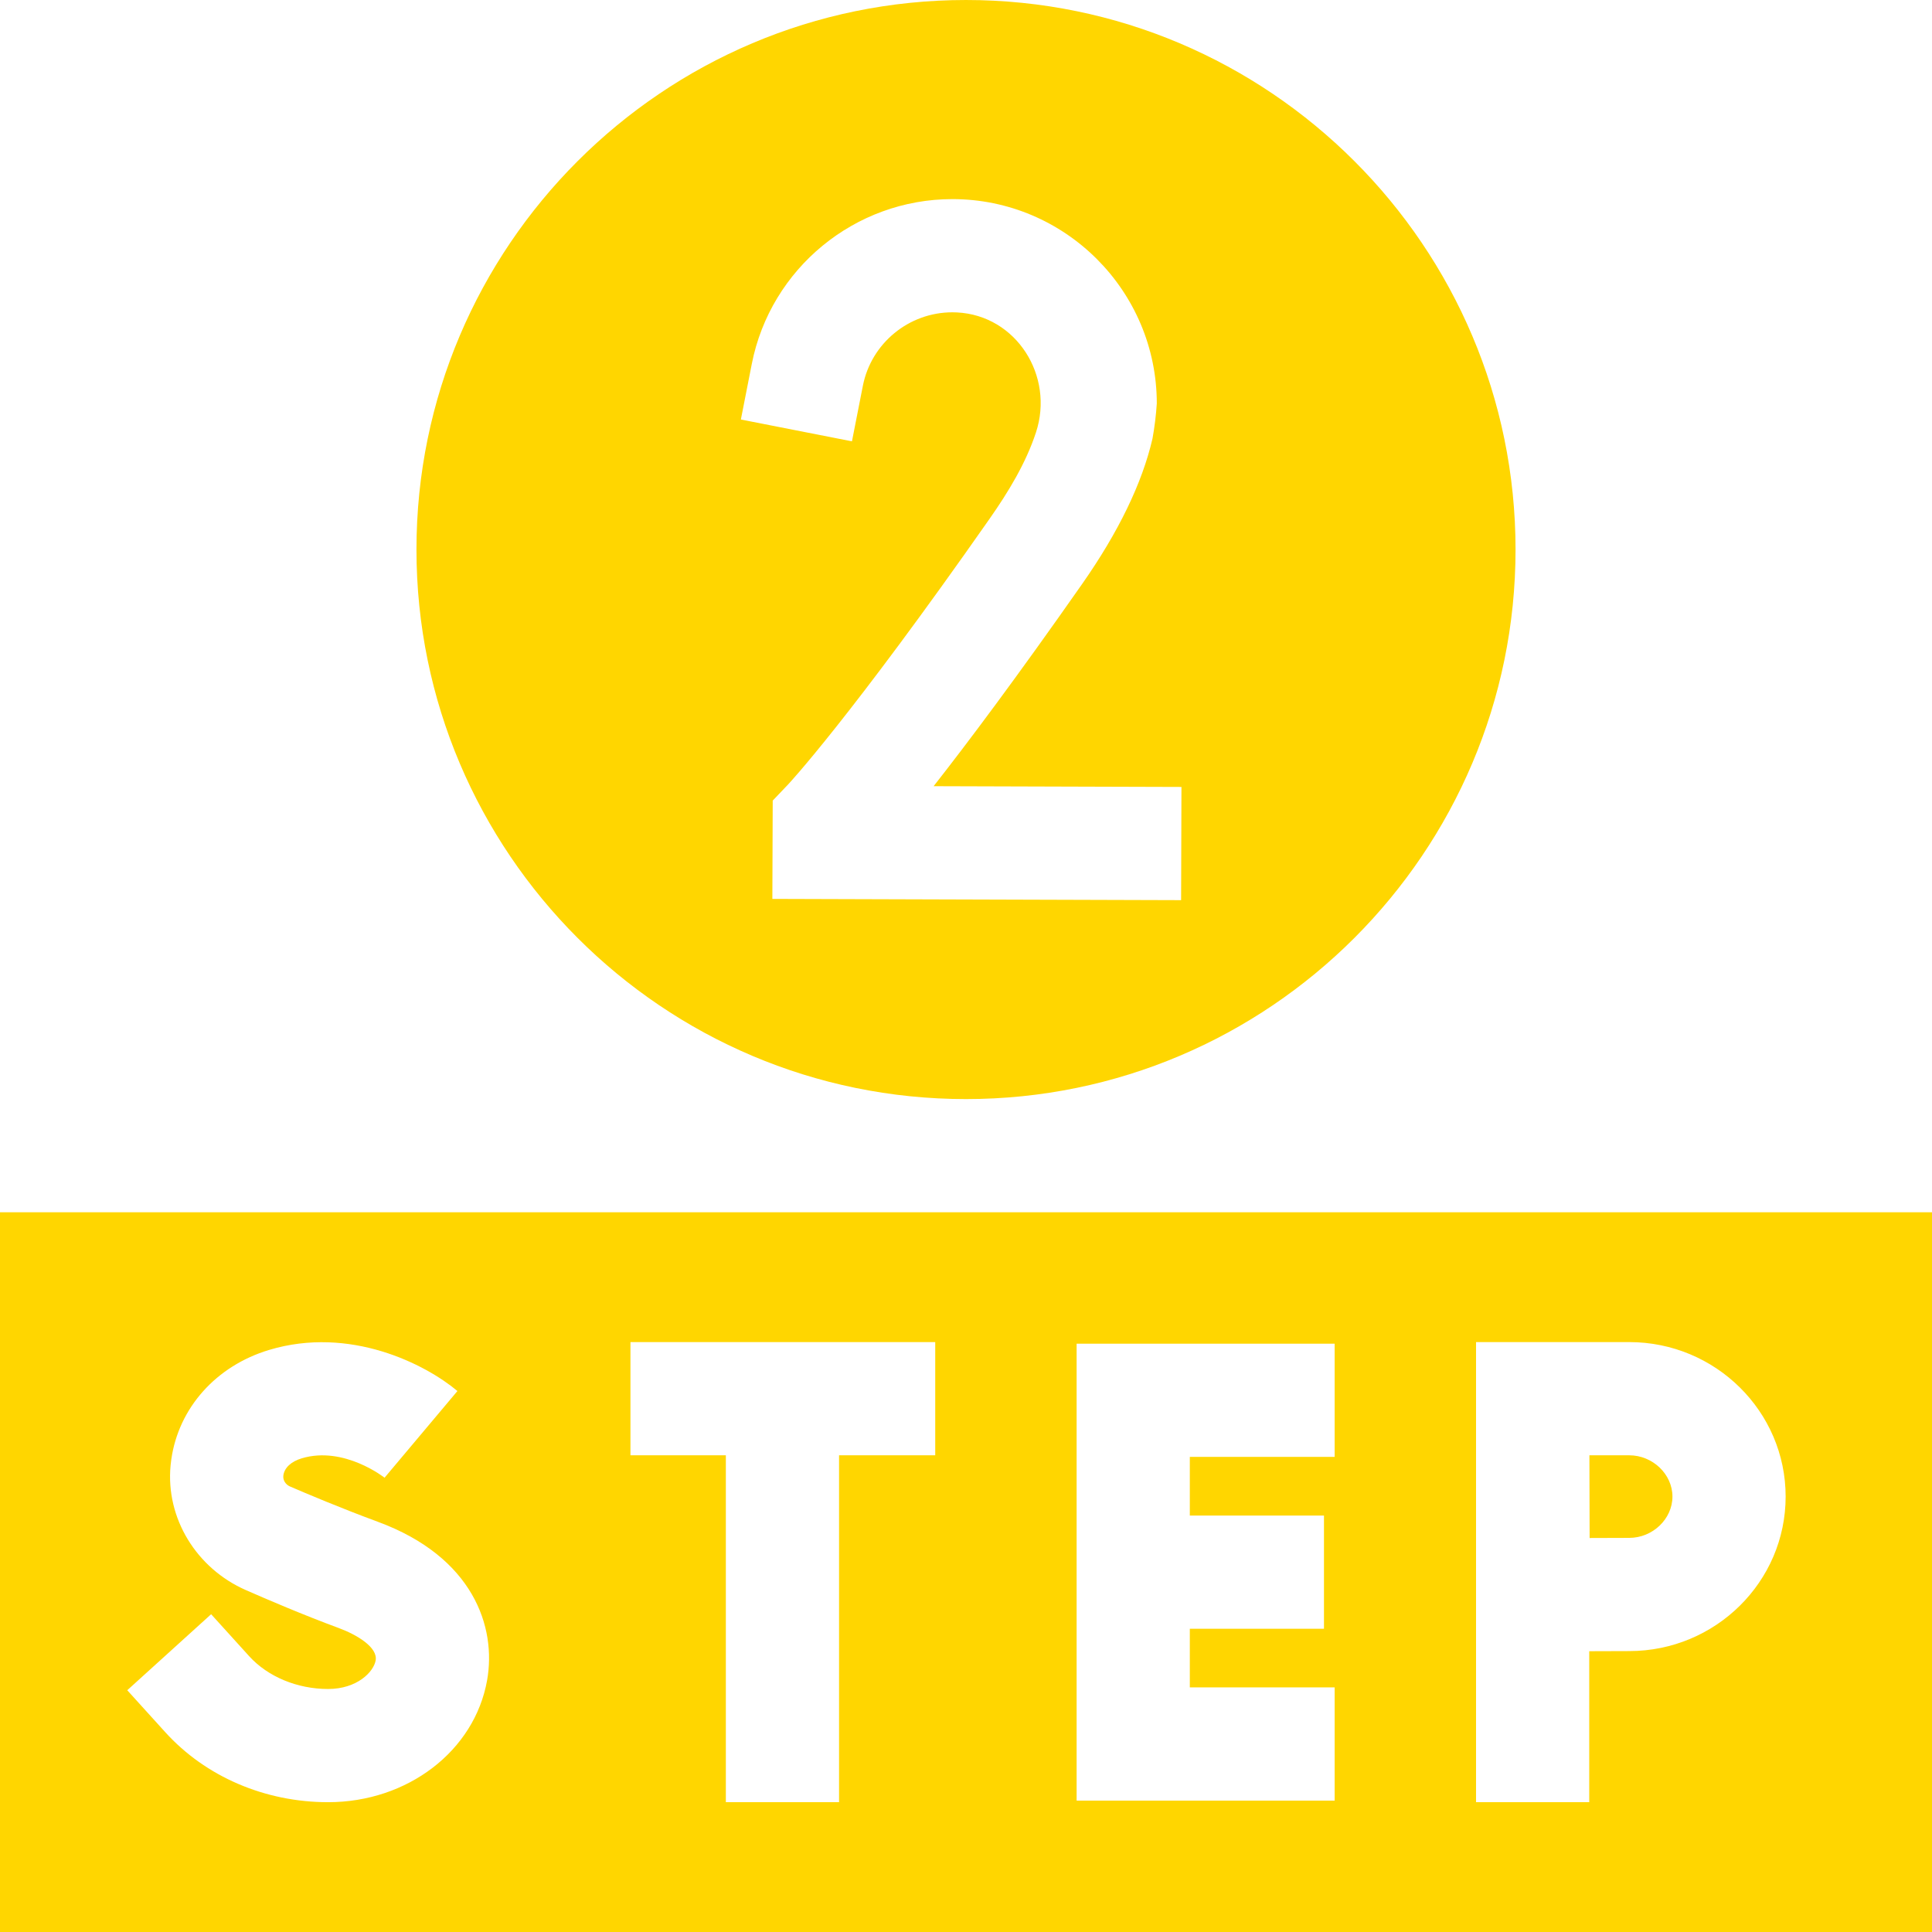 <?xml version="1.0" encoding="UTF-8"?> <svg xmlns="http://www.w3.org/2000/svg" xmlns:xlink="http://www.w3.org/1999/xlink" xmlns:svgjs="http://svgjs.dev/svgjs" id="Capa_1" height="300" viewBox="0 0 512 512" width="300" version="1.1"><g width="100%" height="100%" transform="matrix(1,0,0,1,0,0)"><g><path d="m431.763 385.669h-10.554c.012 4.433.035 17.69.055 21.918 4.019-.019 7.949-.033 10.499-.033 6.207 0 11.451-5.011 11.451-10.942s-5.244-10.943-11.451-10.943z" fill="#ffd600" fill-opacity="1" data-original-color="#000000ff" stroke="none" stroke-opacity="1"></path><path d="m0 321.268v190.732h512v-190.732zm129.084 124.044c-3.34 18.708-21.062 32.287-42.138 32.287-16.737 0-32.464-6.763-43.15-18.554l-10.073-11.115 22.229-20.146 10.073 11.115c4.937 5.447 12.758 8.7 20.921 8.7 7.678 0 12.061-4.511 12.605-7.56.616-3.454-4.901-6.795-9.813-8.607-9.254-3.413-18.929-7.555-24.642-10.07-12.95-5.7-21.24-18.952-19.886-33.036.051-.535.116-1.071.193-1.608 1.959-13.646 11.881-24.746 25.894-28.966 21.484-6.473 41.493 3.797 49.926 10.886l-19.304 22.965.115.095c-.108-.087-10.866-8.604-22.085-5.222-2.793.841-4.561 2.483-4.851 4.504-.001.01-.003.02-.004.031-.169 1.24.6 2.421 1.748 2.917 4.303 1.86 13.499 5.75 23.278 9.357 25.226 9.305 31.502 27.811 28.964 42.027zm118.762-59.643h-25.487v91.93h-30v-91.93h-25.282v-30h80.769zm105.851.42h-38.382v15.545h35.552v30h-35.552v15.545h38.382v30h-68.382v-121.09h68.382zm78.066 51.465c-2.527 0-6.521.015-10.597.034v40.01h-30v-121.93h40.597c22.856 0 41.451 18.367 41.451 40.943 0 22.577-18.595 40.943-41.451 40.943z" fill="#ffd600" fill-opacity="1" data-original-color="#000000ff" stroke="none" stroke-opacity="1"></path><path d="m256 291.268c80.303 0 145.634-65.331 145.634-145.634s-65.331-145.634-145.634-145.634-145.634 65.331-145.634 145.634 65.331 145.634 145.634 145.634zm-56.77-194.813c4.972-25.316 27.329-43.69 53.158-43.69 29.872 0 54.174 24.303 54.174 54.175-.202 3.101-.588 6.248-1.144 9.31-2.731 11.781-8.989 24.718-18.6 38.449-17.375 24.825-30.333 42.091-39.402 53.649l65.681.201-.092 30-108.323-.332.095-26.052 4.119-4.322c.135-.144 16.314-17.44 53.343-70.347 4.96-7.086 9.596-14.677 12.299-22.891 4.926-14.975-5.19-31.027-20.935-31.81-.403-.02-.808-.03-1.216-.03-11.528 0-21.504 8.189-23.72 19.472l-2.891 14.719-29.438-5.781z" fill="#ffd600" fill-opacity="1" data-original-color="#000000ff" stroke="none" stroke-opacity="1"></path></g></g></svg> 